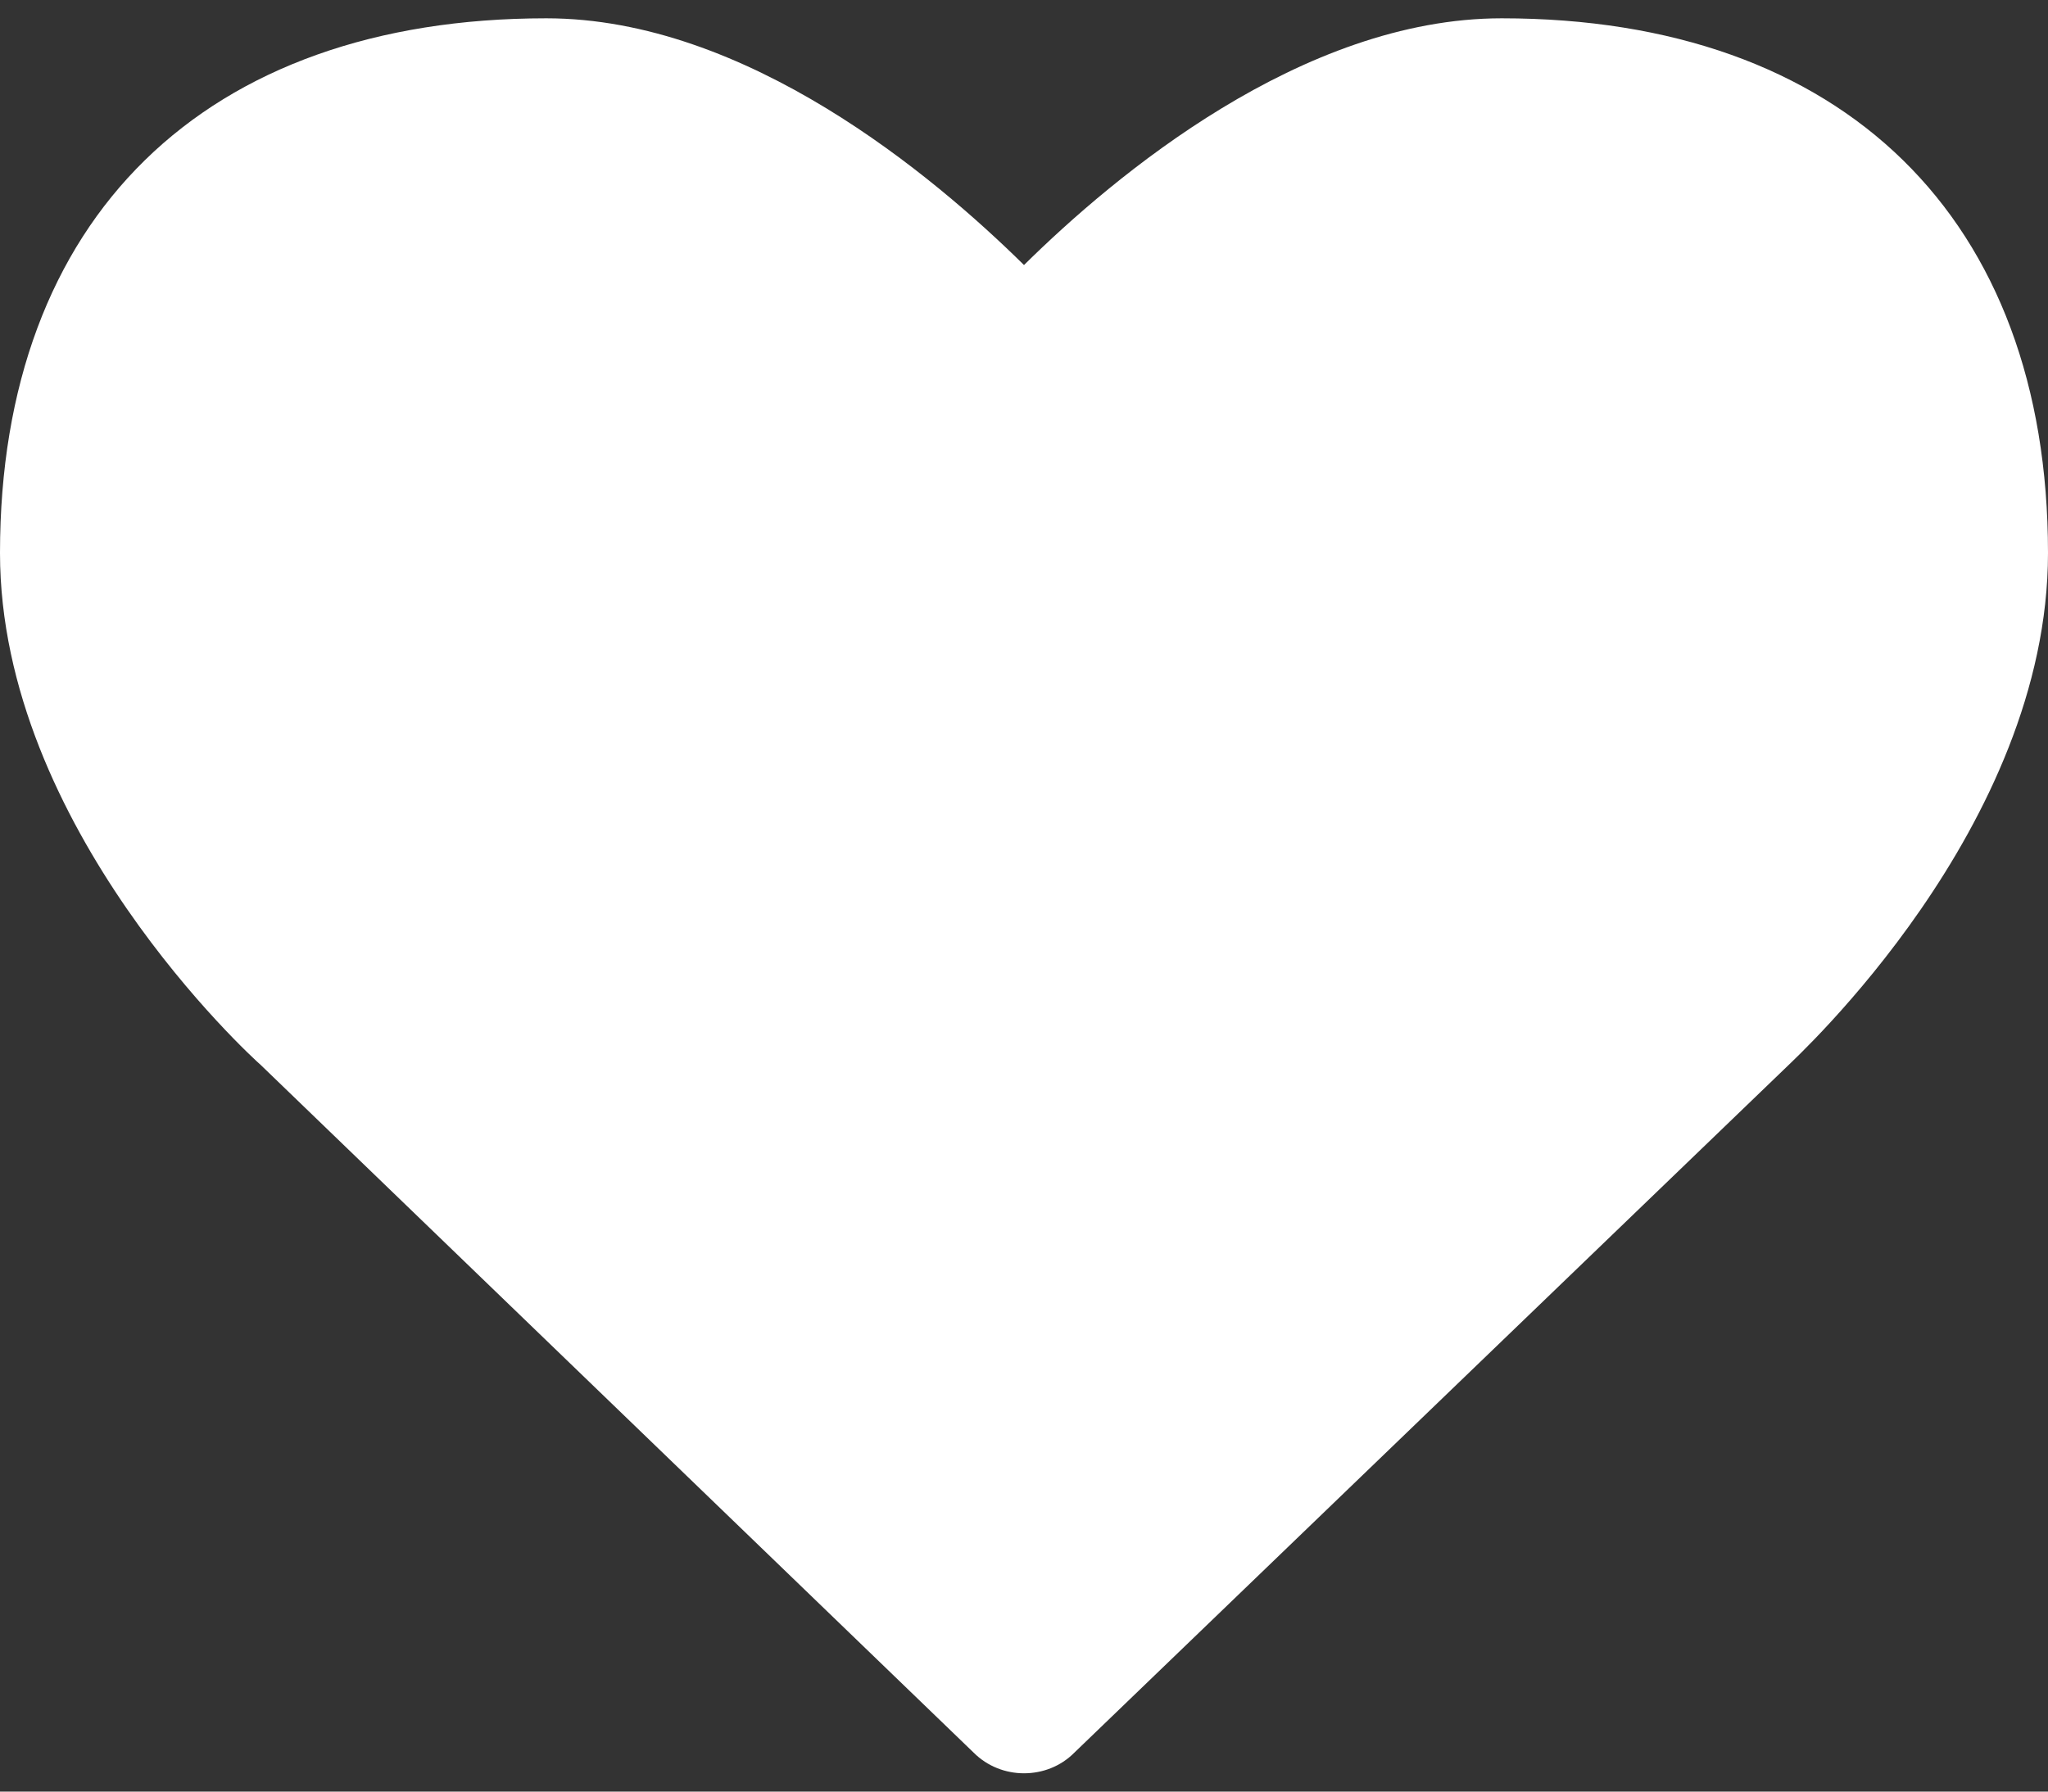 <svg version="1.1" xmlns="http://www.w3.org/2000/svg" xmlns:xlink="http://www.w3.org/1999/xlink" x="0px" y="0px"
	 width="16px" height="14px" viewBox="0 0 16 14" enable-background="new 0 0 16 14" xml:space="preserve">
<rect x="0" y="0" width="16" height="14" fill="#333333" stroke="none"/>
<path fill="#FFFFFF" d="M8,13.857c-0.143,0-0.286-0.054-0.393-0.161L2.036,8.321C1.964,8.259,0,6.464,0,4.321
	c0-2.616,1.598-4.178,4.268-4.178c1.563,0,3.026,1.232,3.732,1.928c0.705-0.696,2.17-1.928,3.732-1.928
	C14.401,0.143,16,1.706,16,4.321c0,2.143-1.964,3.938-2.045,4.019l-5.562,5.356C8.286,13.804,8.143,13.857,8,13.857z"/>
</svg>
